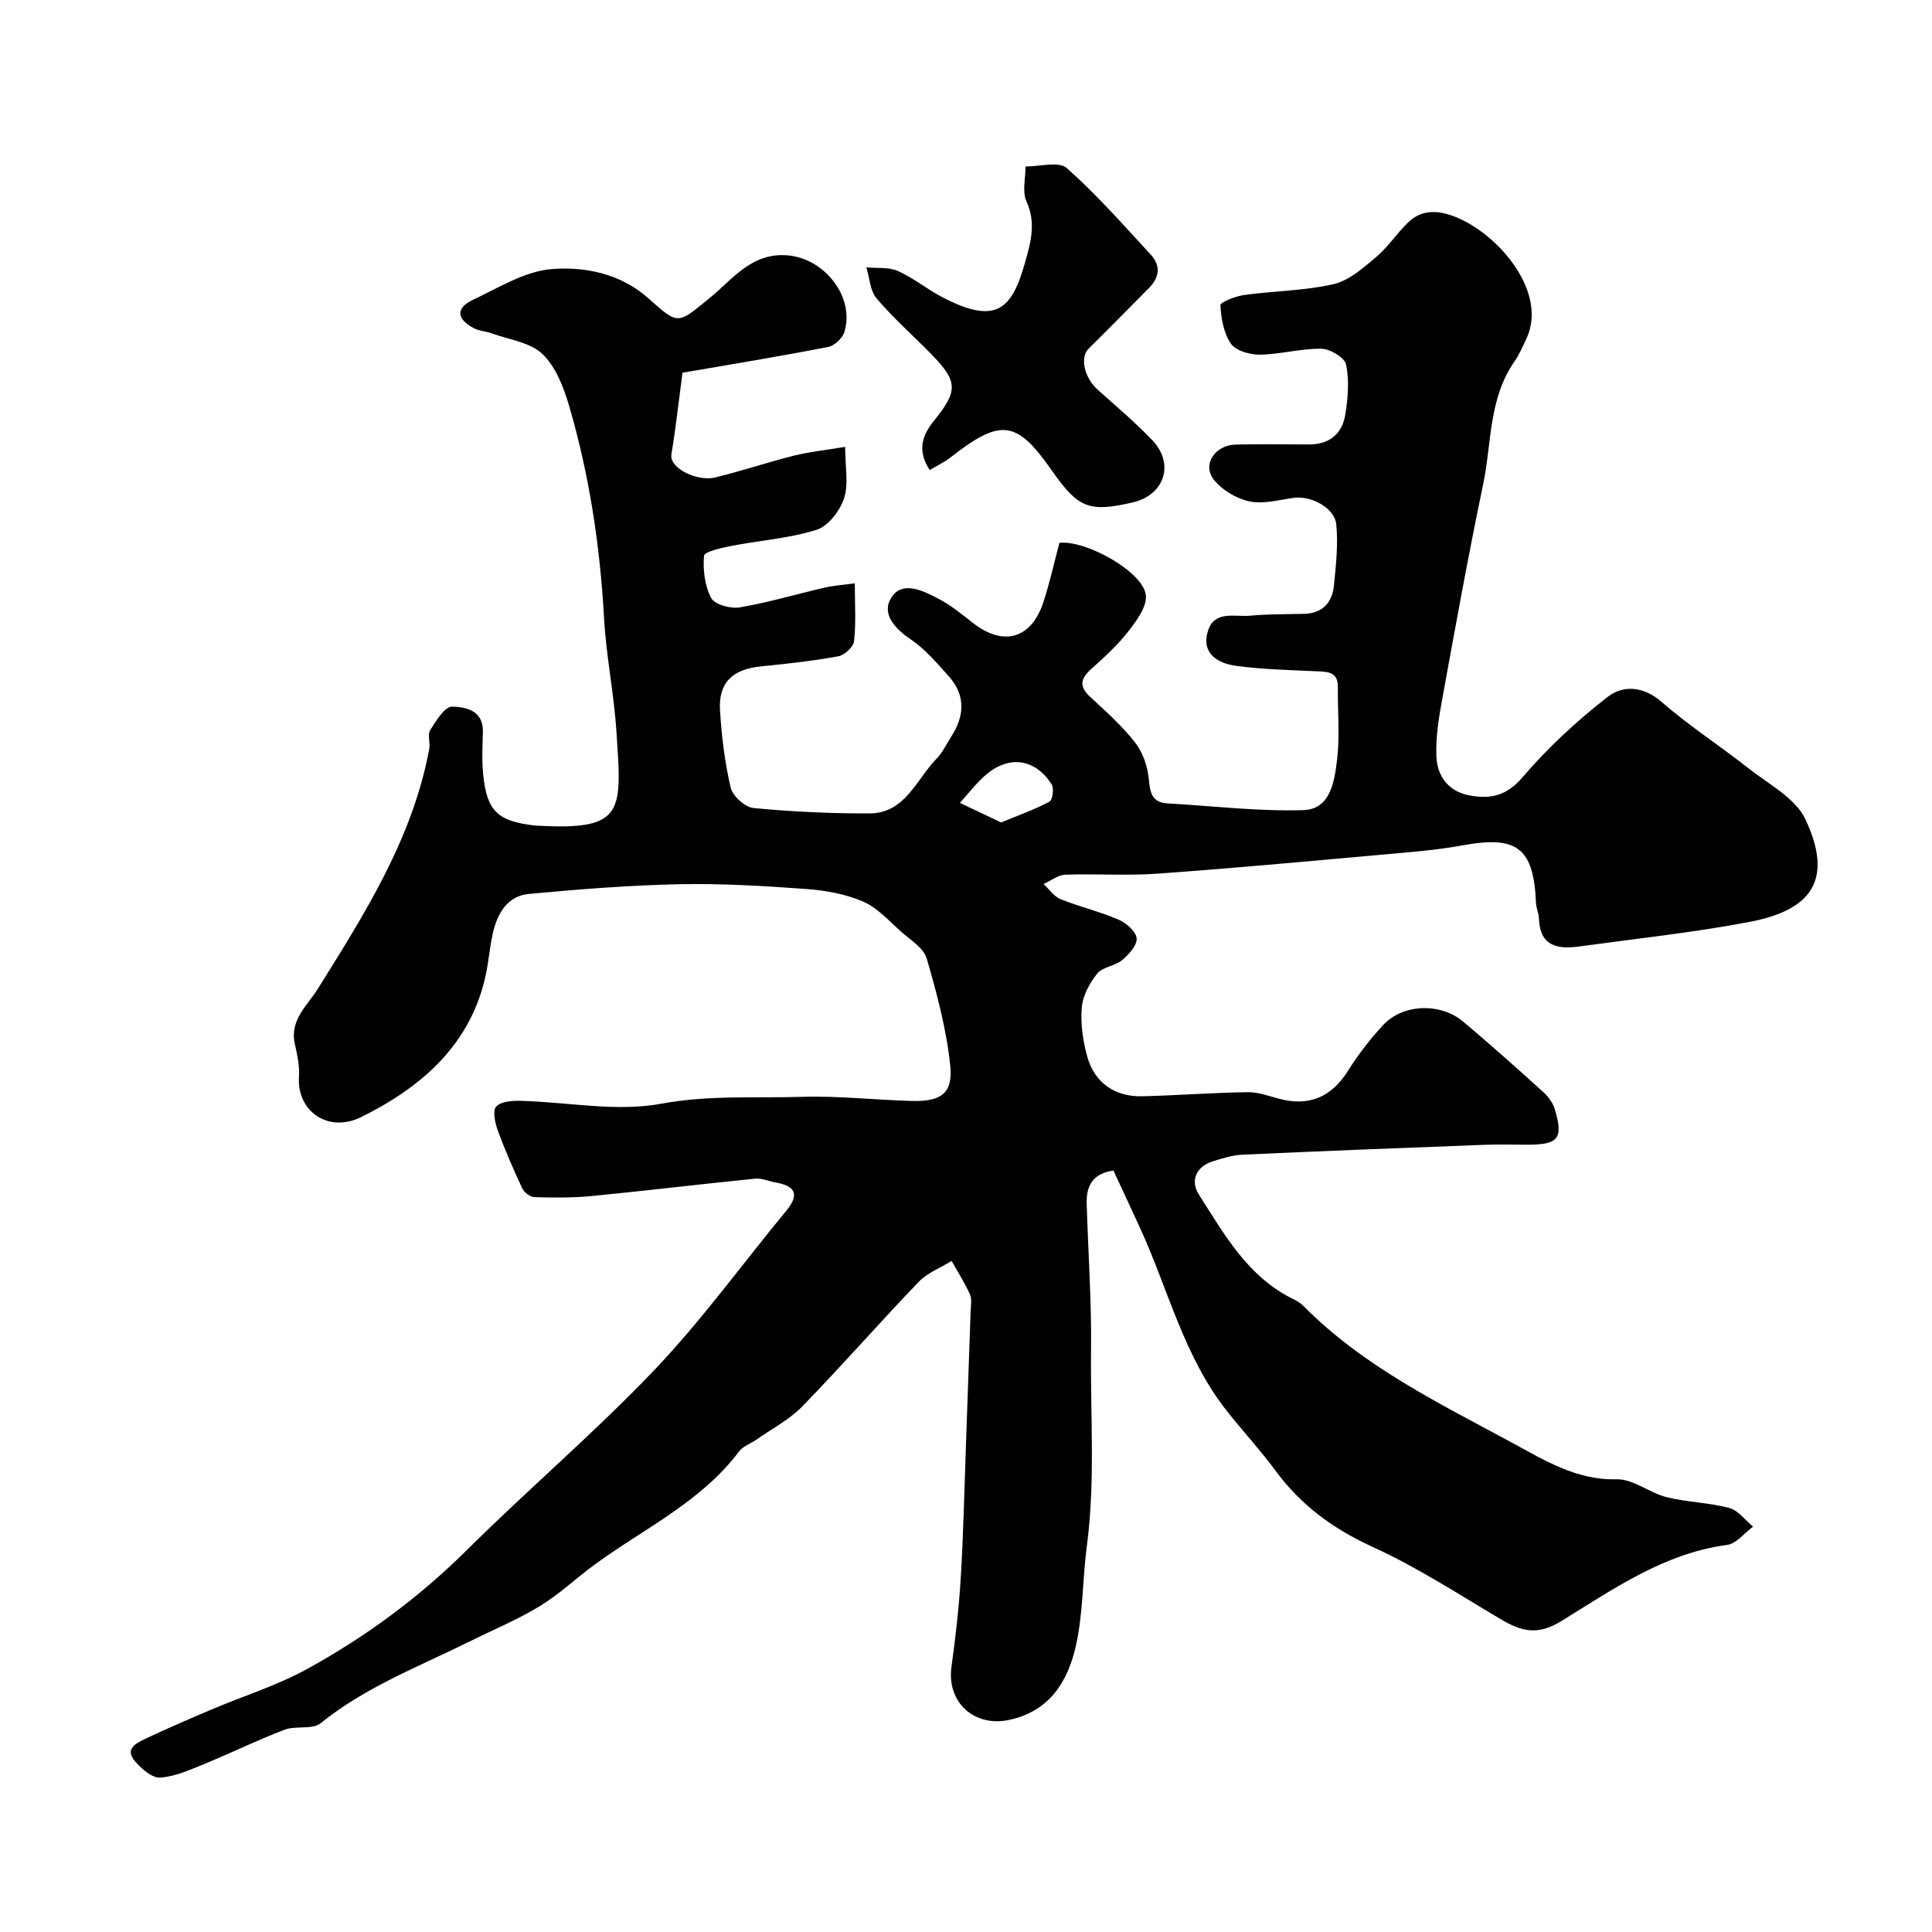 <svg enable-background="new 0 0 400 400" viewBox="0 0 400 400" xmlns="http://www.w3.org/2000/svg"><g fill="#010102"><path d="m141.3 77.17c-.78 5.9-1.39 11.43-2.29 16.9-.48 2.92 5.41 5.65 8.97 4.8 5.52-1.32 10.91-3.17 16.42-4.54 3.26-.81 6.64-1.15 10.58-1.81 0 4.15.75 7.69-.23 10.66-.86 2.59-3.28 5.76-5.69 6.51-5.69 1.79-11.8 2.2-17.7 3.35-2.02.39-5.53 1.19-5.6 2.03-.24 2.9.14 6.22 1.48 8.74.73 1.37 4.03 2.26 5.93 1.94 5.92-1.01 11.71-2.74 17.57-4.09 1.86-.43 3.78-.55 6.24-.89 0 4.38.26 8.21-.15 11.96-.13 1.19-1.95 2.91-3.23 3.14-5.3.97-10.68 1.57-16.05 2.1-5.85.58-8.83 3.34-8.48 9.07.33 5.38.98 10.8 2.21 16.03.41 1.74 2.95 4.05 4.7 4.22 7.98.77 16.02 1.14 24.03 1.12 7.43-.02 9.7-7.05 13.92-11.36 1.23-1.25 1.99-2.97 2.97-4.47 2.79-4.29 3.08-8.58-.45-12.54-2.43-2.73-4.88-5.62-7.86-7.64-3.42-2.31-6.2-5.42-3.99-8.76 2.31-3.49 6.6-1.3 9.74.34 2.58 1.35 4.88 3.27 7.2 5.07 6.31 4.88 12.08 3.16 14.54-4.55 1.28-3.99 2.2-8.1 3.26-12.11 5.59-.61 17.45 6.09 17.9 10.87.23 2.4-1.97 5.33-3.69 7.53-2.24 2.87-5 5.36-7.72 7.81-2.23 2.02-2.36 3.63-.07 5.73 3.24 2.98 6.56 5.96 9.25 9.4 1.59 2.03 2.57 4.9 2.83 7.49.28 2.82.55 4.91 3.88 5.11 9.38.54 18.77 1.68 28.12 1.4 5.66-.17 6.46-6.04 6.99-10.47.59-4.93.1-9.98.16-14.98.04-3.17-2.02-3.2-4.37-3.3-5.59-.25-11.21-.38-16.74-1.13-3.86-.53-7.29-2.66-5.75-7.34 1.37-4.17 5.58-2.75 8.7-3.04 3.69-.34 7.41-.3 11.12-.38 3.79-.09 5.84-2.25 6.21-5.76.44-4.23.91-8.55.5-12.75-.34-3.46-5.22-5.99-8.79-5.51-3.07.42-6.33 1.36-9.22.73-2.72-.59-5.76-2.4-7.42-4.6-2.36-3.14.4-7.07 4.65-7.16 5.02-.11 10.04-.05 15.06-.02 4.27.03 6.94-2.17 7.59-6.19.55-3.41.85-7.06.16-10.37-.3-1.44-3.33-3.23-5.14-3.26-4.21-.06-8.44 1.16-12.66 1.23-2.06.03-4.98-.77-6.02-2.25-1.52-2.16-2.05-5.25-2.2-7.98-.03-.64 3.11-1.87 4.89-2.12 6.16-.85 12.48-.87 18.5-2.24 3.2-.73 6.14-3.33 8.79-5.56 2.5-2.1 4.33-4.96 6.7-7.24 3.01-2.91 6.6-2.46 10.1-1 8.85 3.69 18.86 15.6 14.36 25.12-.76 1.6-1.46 3.27-2.47 4.71-5.35 7.66-4.69 16.86-6.47 25.4-3.1 14.83-5.79 29.75-8.51 44.66-.7 3.83-1.32 7.76-1.17 11.62.16 4.23 2.54 7.38 7.03 8.17 4.24.74 7.54.03 10.8-3.79 5.23-6.12 11.26-11.69 17.62-16.64 3.19-2.48 7.4-2.28 11.23 1.07 5.64 4.93 12 9.02 17.9 13.68 4.19 3.31 9.76 6.18 11.83 10.6 5.89 12.55 1.2 18.81-11.57 21.23-11.7 2.22-23.59 3.49-35.4 5.1-4.4.6-8.01-.12-8.2-5.73-.04-1.12-.57-2.22-.62-3.34-.49-11.39-3.92-13.94-15.17-11.88-5.63 1.03-11.38 1.45-17.1 1.96-15.4 1.38-30.79 2.81-46.21 3.91-6.3.45-12.66-.03-18.99.21-1.52.06-2.99 1.26-4.48 1.93 1.16 1.07 2.15 2.58 3.52 3.13 3.92 1.58 8.09 2.55 11.96 4.22 1.61.69 3.67 2.47 3.79 3.9.12 1.44-1.65 3.37-3.05 4.53-1.46 1.22-3.99 1.37-5.1 2.75-1.58 1.96-3.01 4.57-3.21 7-.28 3.35.22 6.92 1.13 10.19 1.52 5.46 5.74 8.36 11.42 8.22 7.26-.18 14.52-.74 21.78-.85 2.21-.03 4.46.83 6.66 1.4 6.21 1.6 10.77-.46 14.18-5.9 2.08-3.32 4.52-6.46 7.17-9.34 4.19-4.55 11.99-4.64 16.54-.83 5.68 4.76 11.21 9.71 16.71 14.68 1.03.94 1.97 2.26 2.36 3.58 1.78 5.99.74 7.27-5.56 7.29-3 .01-6-.1-9 .02-16.69.63-33.38 1.28-50.06 2.04-2.08.09-4.17.74-6.18 1.37-3.55 1.11-4.68 4.1-2.94 6.83 5.32 8.35 10.23 17.22 19.77 21.8.72.35 1.43.83 1.99 1.4 12.42 12.54 28.16 20.13 43.34 28.36 6.51 3.53 13.16 7.67 21.42 7.45 3.41-.09 6.8 2.81 10.36 3.7 4.24 1.06 8.73 1.11 12.95 2.23 1.86.49 3.31 2.54 4.95 3.87-1.79 1.31-3.46 3.53-5.39 3.79-13.12 1.75-23.63 9.21-34.38 15.81-4.98 3.06-8.34 2.02-12.54-.47-8.71-5.15-17.25-10.73-26.42-14.91-8.18-3.73-14.87-8.63-20.15-15.8-3.15-4.27-6.77-8.18-10.06-12.35-8.88-11.22-12.14-25.14-17.95-37.83-1.82-3.97-3.67-7.93-5.55-11.97-4.58.7-5.64 3.46-5.53 7.01.31 10.1 1.02 20.21.9 30.3-.16 13.48.91 26.98-.87 40.44-.9 6.83-.76 13.84-2.24 20.52-1.64 7.4-5.36 13.66-13.86 15.48-7.22 1.55-12.94-3.66-11.93-10.96.85-6.17 1.56-12.37 1.93-18.58.54-8.92.73-17.87 1.05-26.8.34-9.43.67-18.87.99-28.3.04-1.16.3-2.48-.14-3.46-1.08-2.4-2.51-4.63-3.8-6.93-2.3 1.43-5.02 2.47-6.84 4.36-8.13 8.47-15.86 17.32-24.05 25.74-2.68 2.76-6.28 4.62-9.48 6.87-1.2.85-2.8 1.37-3.63 2.47-7.91 10.51-19.72 15.97-29.95 23.47-3.83 2.8-7.31 6.14-11.34 8.58-4.64 2.82-9.72 4.93-14.6 7.35-10.47 5.19-21.47 9.37-30.74 16.87-1.72 1.39-5.14.46-7.5 1.36-5.62 2.14-11.04 4.81-16.61 7.09-2.96 1.21-6.03 2.61-9.12 2.81-1.68.11-3.87-1.82-5.2-3.37-2.26-2.61.31-3.79 2.17-4.68 4.5-2.13 9.07-4.1 13.65-6.04 6.6-2.8 13.53-4.95 19.78-8.38 12.13-6.66 23.21-14.82 33.11-24.65 12.73-12.63 26.44-24.29 38.8-37.26 9.82-10.3 18.22-21.96 27.31-32.96 2.82-3.41 1.87-5.15-2.19-5.87-1.43-.25-2.88-.93-4.26-.79-11.25 1.13-22.49 2.49-33.74 3.59-3.95.39-7.97.35-11.94.24-.88-.02-2.13-.99-2.53-1.84-1.84-3.93-3.58-7.93-5.07-12-.56-1.54-1.1-4.02-.33-4.9.94-1.07 3.3-1.25 5.02-1.21 9.76.25 19.82 2.34 29.19.6 9.83-1.83 19.42-1.12 29.1-1.42 7.58-.24 15.2.66 22.8.85 5.96.15 8.49-1.55 7.91-7.24-.76-7.51-2.76-14.96-4.87-22.25-.63-2.17-3.35-3.82-5.27-5.53-2.52-2.23-4.91-4.96-7.88-6.25-3.63-1.57-7.78-2.32-11.76-2.61-8.77-.64-17.58-1.17-26.35-.99-10.38.22-20.76 1.04-31.1 2.01-4.45.42-6.52 3.99-7.46 8.08-.47 2.06-.72 4.18-1.04 6.28-2.41 15.82-13.03 25.32-26.24 31.84-6.86 3.39-13.39-1.25-12.87-8.43.16-2.23-.39-4.55-.87-6.77-1.07-4.94 2.61-7.88 4.78-11.37 9.74-15.6 19.61-31.13 23.06-49.64.24-1.29-.4-2.96.21-3.93 1.2-1.91 3.01-4.87 4.51-4.84 2.75.06 6.5.73 6.39 5.2-.07 2.85-.24 5.73.03 8.56.74 7.89 2.97 10.01 10.97 10.88.16.02.33 0 .5.01 18 1.02 17.22-3.04 16.14-19.56-.51-7.84-2.13-15.61-2.56-23.45-.83-14.93-3.04-29.61-7.24-43.93-1.12-3.84-2.76-8.08-5.52-10.72-2.54-2.43-6.9-2.96-10.48-4.27-1.21-.44-2.6-.48-3.71-1.07-3.63-1.9-3.79-4.19-.15-5.9 5.29-2.49 10.7-5.89 16.26-6.34 6.94-.56 14.31.97 19.98 6.02 6.34 5.64 6.01 5.44 12.73-.03 4.79-3.9 8.76-9.58 16.36-8.81 7.55.77 13.69 8.66 11.54 15.82-.39 1.29-2.03 2.86-3.33 3.11-9.91 1.95-19.89 3.57-30.2 5.35zm65.98 93.11c3.71-1.54 6.98-2.69 10-4.31.65-.35.98-2.76.45-3.58-3.37-5.24-8.62-6.08-13.41-2.14-2.09 1.72-3.74 3.97-5.59 5.98 2.72 1.29 5.43 2.57 8.55 4.05z"/><path d="m192.49 97.32c-2.67-4.06-1.57-7.18.91-10.25 5-6.18 4.92-8.1-.57-13.73-3.77-3.86-7.86-7.45-11.34-11.55-1.36-1.6-1.45-4.26-2.12-6.44 2.2.22 4.63-.09 6.54.76 3.25 1.45 6.08 3.81 9.26 5.46 11.13 5.8 14.33 2.41 17.03-7.13 1.2-4.23 2.36-8.25.32-12.74-.92-2.02-.18-4.79-.2-7.23 2.91.03 6.89-1.14 8.54.32 6.23 5.52 11.76 11.83 17.43 17.97 2.07 2.25 1.77 4.68-.41 6.87-4.17 4.18-8.27 8.42-12.48 12.54-1.84 1.79-.95 5.99 1.86 8.51 3.81 3.42 7.74 6.73 11.28 10.42 4.71 4.9 2.57 11.39-4.02 12.92-9.02 2.09-11.29 1.2-16.72-6.56-7.35-10.53-10.58-10.92-21.09-2.69-1.25.96-2.71 1.64-4.22 2.55z"/></g></svg>